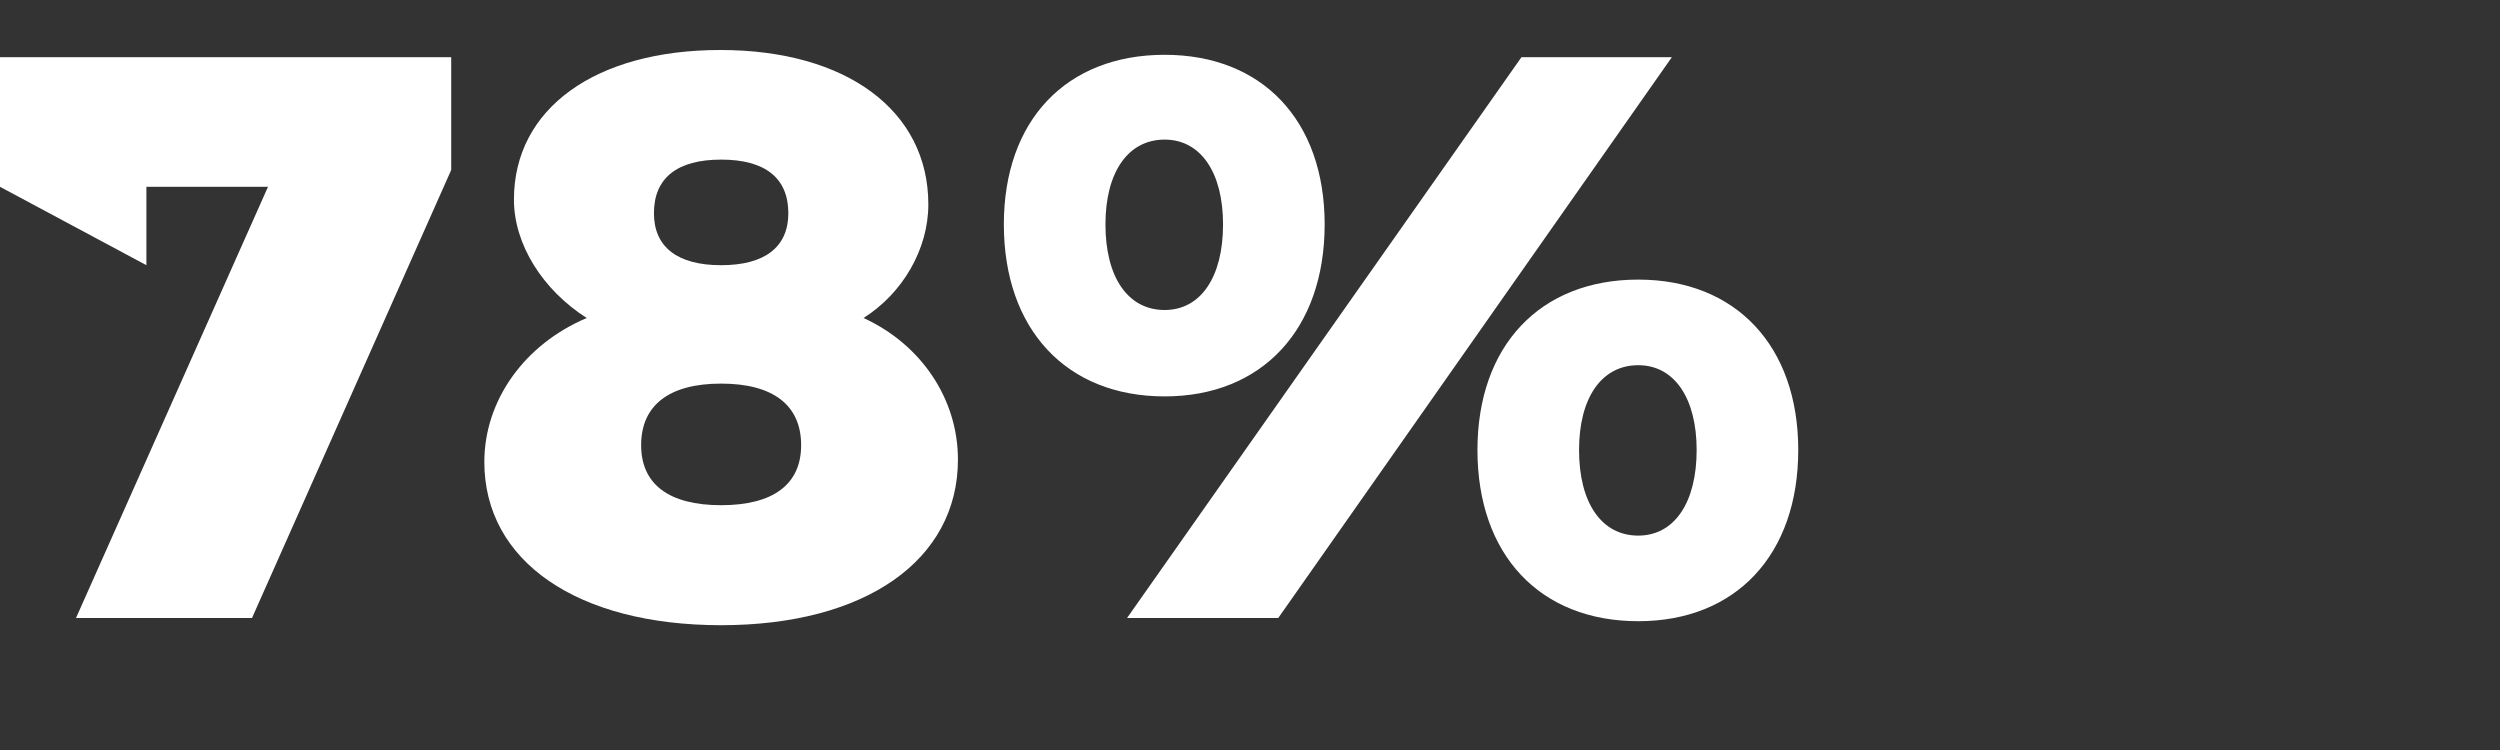 <svg width="200" height="60" viewBox="0 0 200 60" fill="none" xmlns="http://www.w3.org/2000/svg">
<rect x="0" y="0" width="200" height="60" fill="#333333" stroke="none"/>
<path d="M36.096 13.6V4.576H0V14.944L11.712 21.216V14.944H21.44L6.08 49.44H20.16L36.096 13.6Z" fill="white"/>
<path d="M57.627 4C47.643 4 41.115 8.672 41.115 15.968C41.115 19.552 43.419 23.2 46.939 25.44C41.947 27.552 38.747 32.032 38.747 36.96C38.747 44.896 46.171 50.016 57.691 50.016C69.211 50.016 76.635 44.832 76.635 36.768C76.635 31.904 73.691 27.552 69.083 25.44C72.219 23.456 74.267 19.936 74.267 16.352C74.267 8.864 67.739 4 57.627 4ZM57.691 12.768C61.211 12.768 63.067 14.24 63.067 17.056C63.067 19.744 61.211 21.216 57.691 21.216C54.171 21.216 52.315 19.744 52.315 17.056C52.315 14.24 54.171 12.768 57.691 12.768ZM57.691 30.688C61.851 30.688 64.091 32.416 64.091 35.616C64.091 38.752 61.851 40.416 57.691 40.416C53.531 40.416 51.291 38.752 51.291 35.616C51.291 32.416 53.531 30.688 57.691 30.688Z" fill="white"/>
<path d="M93.172 4.384C85.3 4.384 80.308 9.632 80.308 17.952C80.308 26.336 85.3 31.712 93.172 31.712C100.98 31.712 105.972 26.336 105.972 17.952C105.972 9.632 100.98 4.384 93.172 4.384ZM90.164 49.44H102.26L133.748 4.576H121.716L90.164 49.44ZM93.172 11.168C96.052 11.168 97.844 13.792 97.844 17.952C97.844 22.176 96.052 24.8 93.172 24.8C90.228 24.8 88.436 22.176 88.436 17.952C88.436 13.792 90.228 11.168 93.172 11.168ZM131.06 22.368C123.188 22.368 118.196 27.68 118.196 36C118.196 44.384 123.188 49.696 131.06 49.696C138.868 49.696 143.86 44.384 143.86 36C143.86 27.68 138.868 22.368 131.06 22.368ZM131.06 29.216C133.94 29.216 135.732 31.84 135.732 36C135.732 40.224 133.94 42.848 131.06 42.848C128.116 42.848 126.324 40.224 126.324 36C126.324 31.84 128.116 29.216 131.06 29.216Z" fill="white"/>
</svg>
